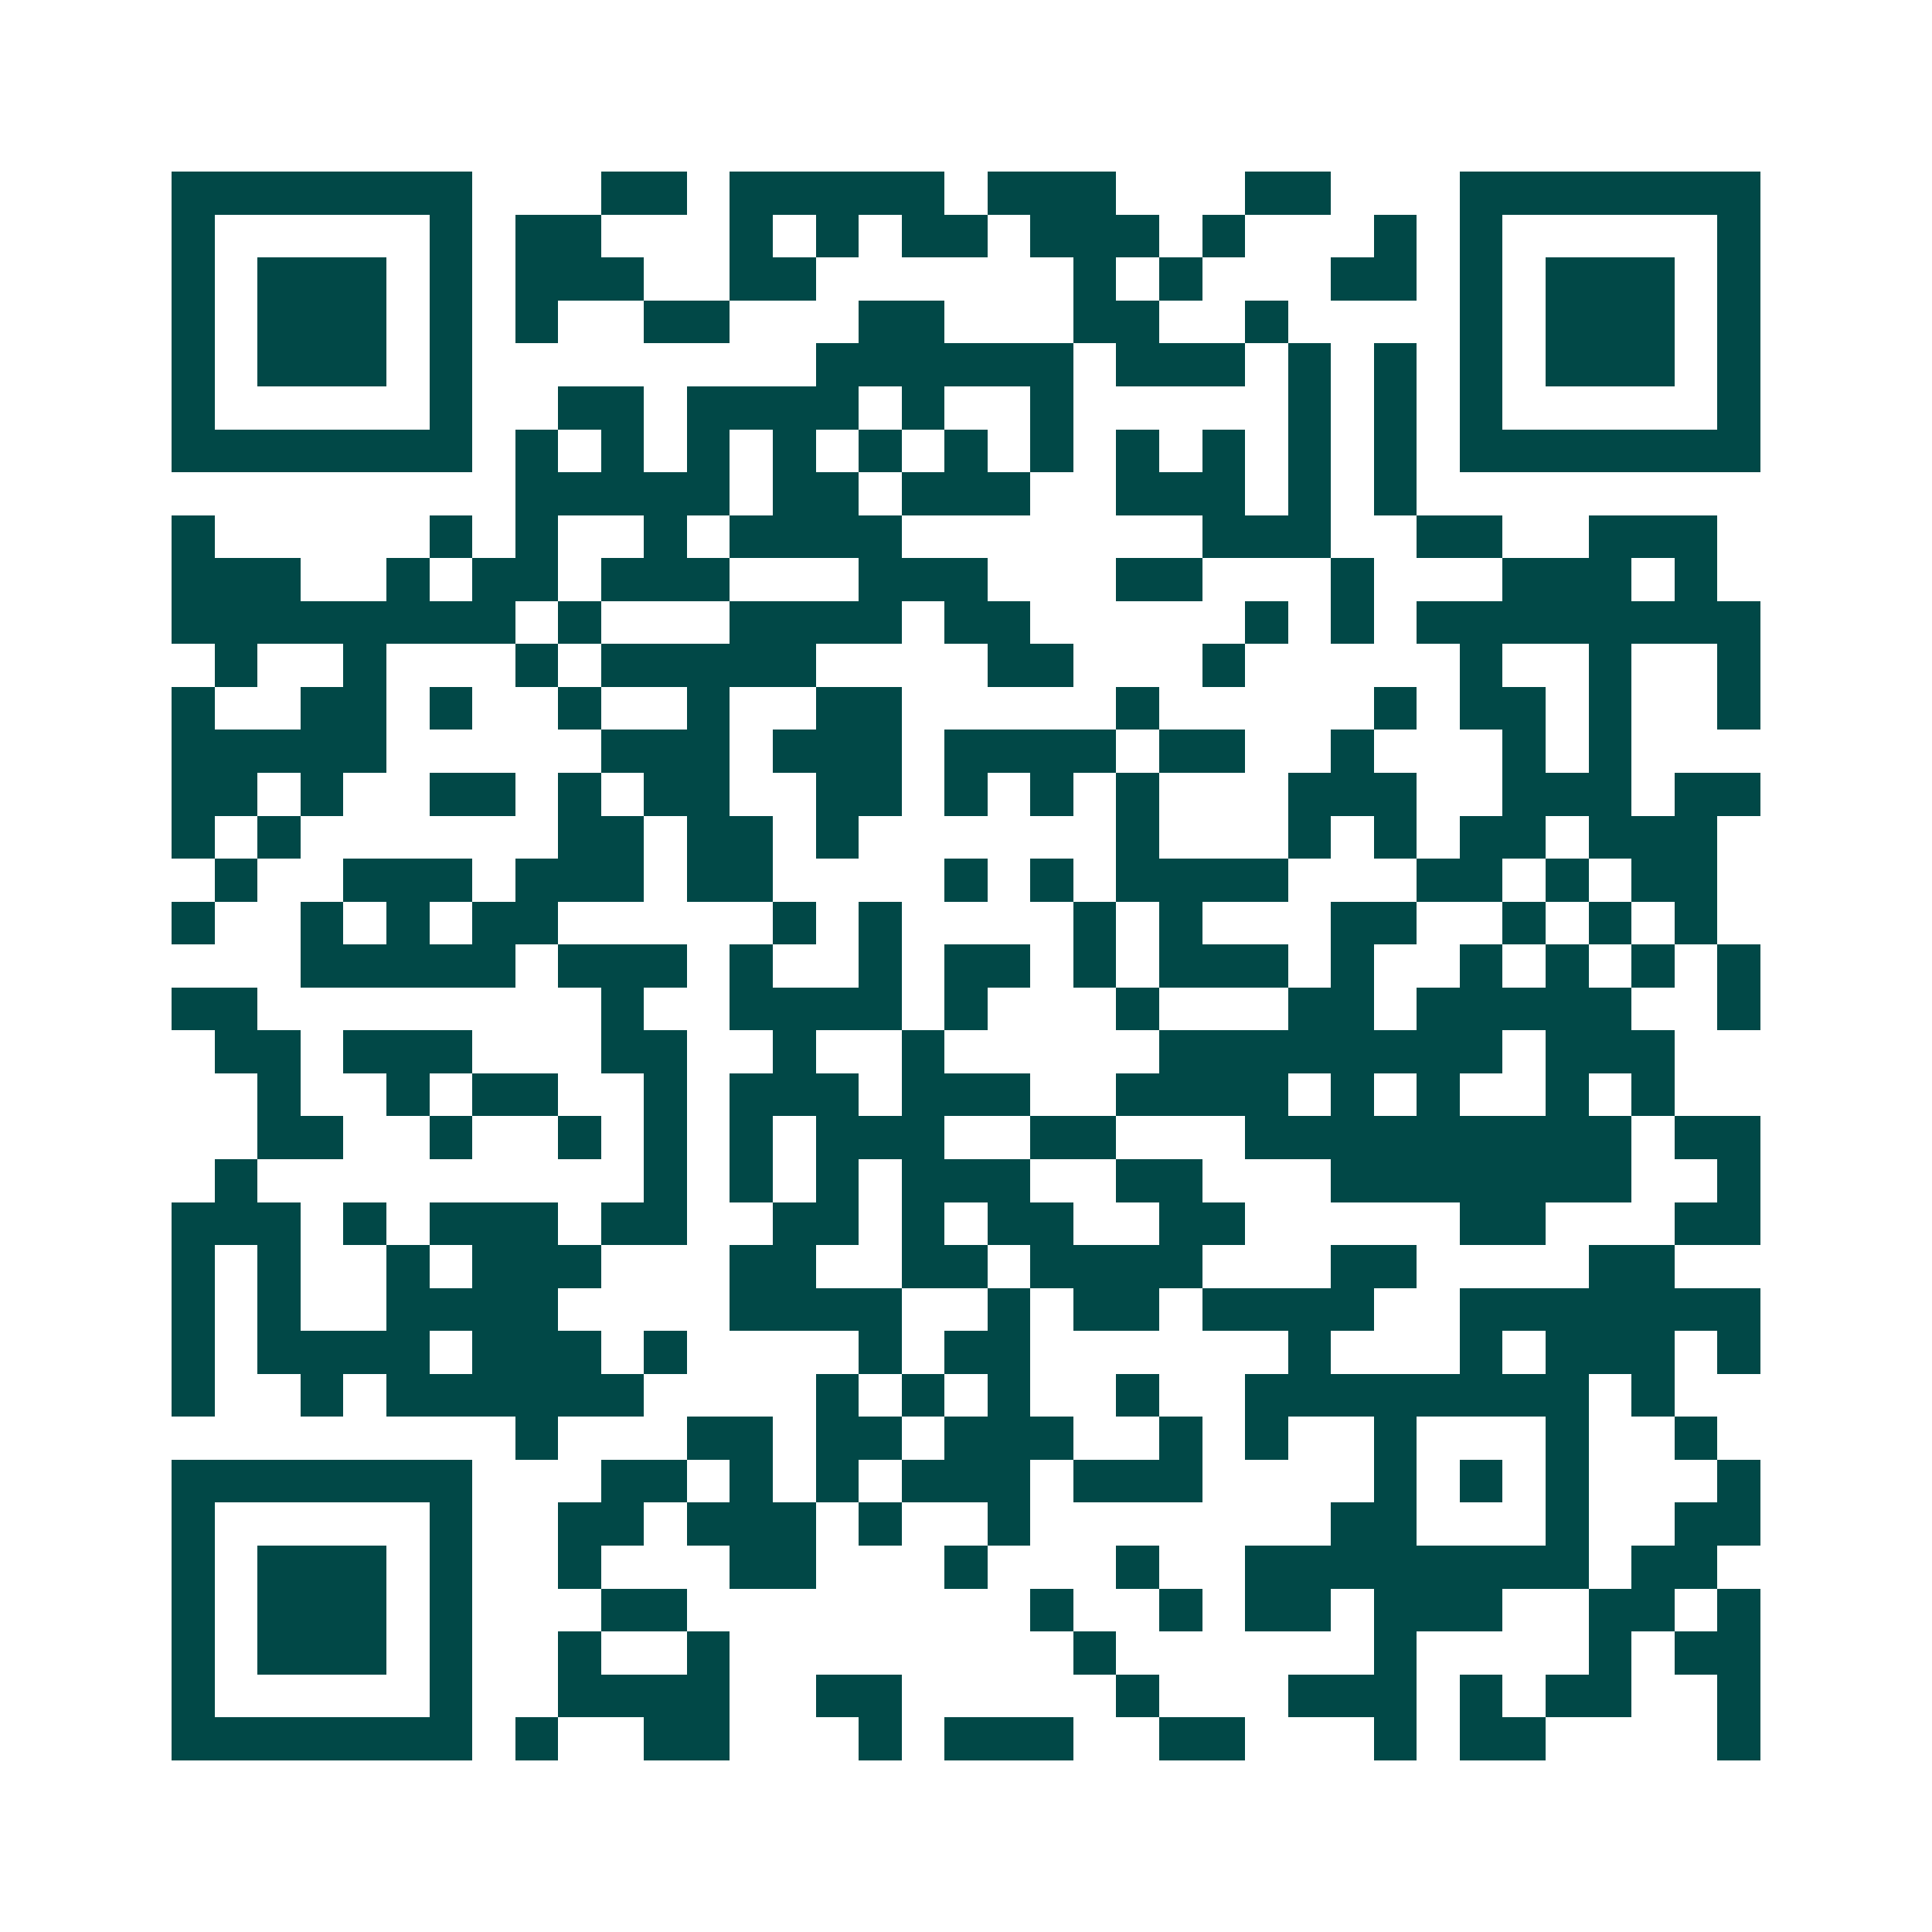 <svg xmlns="http://www.w3.org/2000/svg" width="200" height="200" viewBox="0 0 45 45" shape-rendering="crispEdges"><path fill="#ffffff" d="M0 0h45v45H0z"/><path stroke="#014847" d="M4 4.5h7m3 0h2m1 0h5m1 0h3m3 0h2m3 0h7M4 5.5h1m5 0h1m1 0h2m3 0h1m1 0h1m1 0h2m1 0h3m1 0h1m3 0h1m1 0h1m5 0h1M4 6.5h1m1 0h3m1 0h1m1 0h3m2 0h2m6 0h1m1 0h1m3 0h2m1 0h1m1 0h3m1 0h1M4 7.5h1m1 0h3m1 0h1m1 0h1m2 0h2m3 0h2m3 0h2m2 0h1m4 0h1m1 0h3m1 0h1M4 8.5h1m1 0h3m1 0h1m8 0h6m1 0h3m1 0h1m1 0h1m1 0h1m1 0h3m1 0h1M4 9.5h1m5 0h1m2 0h2m1 0h4m1 0h1m2 0h1m5 0h1m1 0h1m1 0h1m5 0h1M4 10.5h7m1 0h1m1 0h1m1 0h1m1 0h1m1 0h1m1 0h1m1 0h1m1 0h1m1 0h1m1 0h1m1 0h1m1 0h7M12 11.5h5m1 0h2m1 0h3m2 0h3m1 0h1m1 0h1M4 12.5h1m5 0h1m1 0h1m2 0h1m1 0h4m7 0h3m2 0h2m2 0h3M4 13.5h3m2 0h1m1 0h2m1 0h3m3 0h3m3 0h2m3 0h1m3 0h3m1 0h1M4 14.5h8m1 0h1m3 0h4m1 0h2m5 0h1m1 0h1m1 0h8M5 15.5h1m2 0h1m3 0h1m1 0h5m4 0h2m3 0h1m5 0h1m2 0h1m2 0h1M4 16.5h1m2 0h2m1 0h1m2 0h1m2 0h1m2 0h2m5 0h1m5 0h1m1 0h2m1 0h1m2 0h1M4 17.5h5m5 0h3m1 0h3m1 0h4m1 0h2m2 0h1m3 0h1m1 0h1M4 18.5h2m1 0h1m2 0h2m1 0h1m1 0h2m2 0h2m1 0h1m1 0h1m1 0h1m3 0h3m2 0h3m1 0h2M4 19.5h1m1 0h1m6 0h2m1 0h2m1 0h1m6 0h1m3 0h1m1 0h1m1 0h2m1 0h3M5 20.5h1m2 0h3m1 0h3m1 0h2m4 0h1m1 0h1m1 0h4m3 0h2m1 0h1m1 0h2M4 21.5h1m2 0h1m1 0h1m1 0h2m5 0h1m1 0h1m4 0h1m1 0h1m3 0h2m2 0h1m1 0h1m1 0h1M7 22.5h5m1 0h3m1 0h1m2 0h1m1 0h2m1 0h1m1 0h3m1 0h1m2 0h1m1 0h1m1 0h1m1 0h1M4 23.5h2m8 0h1m2 0h4m1 0h1m3 0h1m3 0h2m1 0h5m2 0h1M5 24.5h2m1 0h3m3 0h2m2 0h1m2 0h1m5 0h8m1 0h3M6 25.5h1m2 0h1m1 0h2m2 0h1m1 0h3m1 0h3m2 0h4m1 0h1m1 0h1m2 0h1m1 0h1M6 26.5h2m2 0h1m2 0h1m1 0h1m1 0h1m1 0h3m2 0h2m3 0h9m1 0h2M5 27.5h1m9 0h1m1 0h1m1 0h1m1 0h3m2 0h2m3 0h7m2 0h1M4 28.5h3m1 0h1m1 0h3m1 0h2m2 0h2m1 0h1m1 0h2m2 0h2m5 0h2m3 0h2M4 29.5h1m1 0h1m2 0h1m1 0h3m3 0h2m2 0h2m1 0h4m3 0h2m4 0h2M4 30.5h1m1 0h1m2 0h4m4 0h4m2 0h1m1 0h2m1 0h4m2 0h7M4 31.5h1m1 0h4m1 0h3m1 0h1m4 0h1m1 0h2m6 0h1m3 0h1m1 0h3m1 0h1M4 32.5h1m2 0h1m1 0h6m4 0h1m1 0h1m1 0h1m2 0h1m2 0h8m1 0h1M12 33.5h1m3 0h2m1 0h2m1 0h3m2 0h1m1 0h1m2 0h1m3 0h1m2 0h1M4 34.5h7m3 0h2m1 0h1m1 0h1m1 0h3m1 0h3m4 0h1m1 0h1m1 0h1m3 0h1M4 35.5h1m5 0h1m2 0h2m1 0h3m1 0h1m2 0h1m7 0h2m3 0h1m2 0h2M4 36.5h1m1 0h3m1 0h1m2 0h1m3 0h2m3 0h1m3 0h1m2 0h8m1 0h2M4 37.5h1m1 0h3m1 0h1m3 0h2m8 0h1m2 0h1m1 0h2m1 0h3m2 0h2m1 0h1M4 38.5h1m1 0h3m1 0h1m2 0h1m2 0h1m8 0h1m6 0h1m4 0h1m1 0h2M4 39.5h1m5 0h1m2 0h4m2 0h2m5 0h1m3 0h3m1 0h1m1 0h2m2 0h1M4 40.5h7m1 0h1m2 0h2m3 0h1m1 0h3m2 0h2m3 0h1m1 0h2m4 0h1"/></svg>
